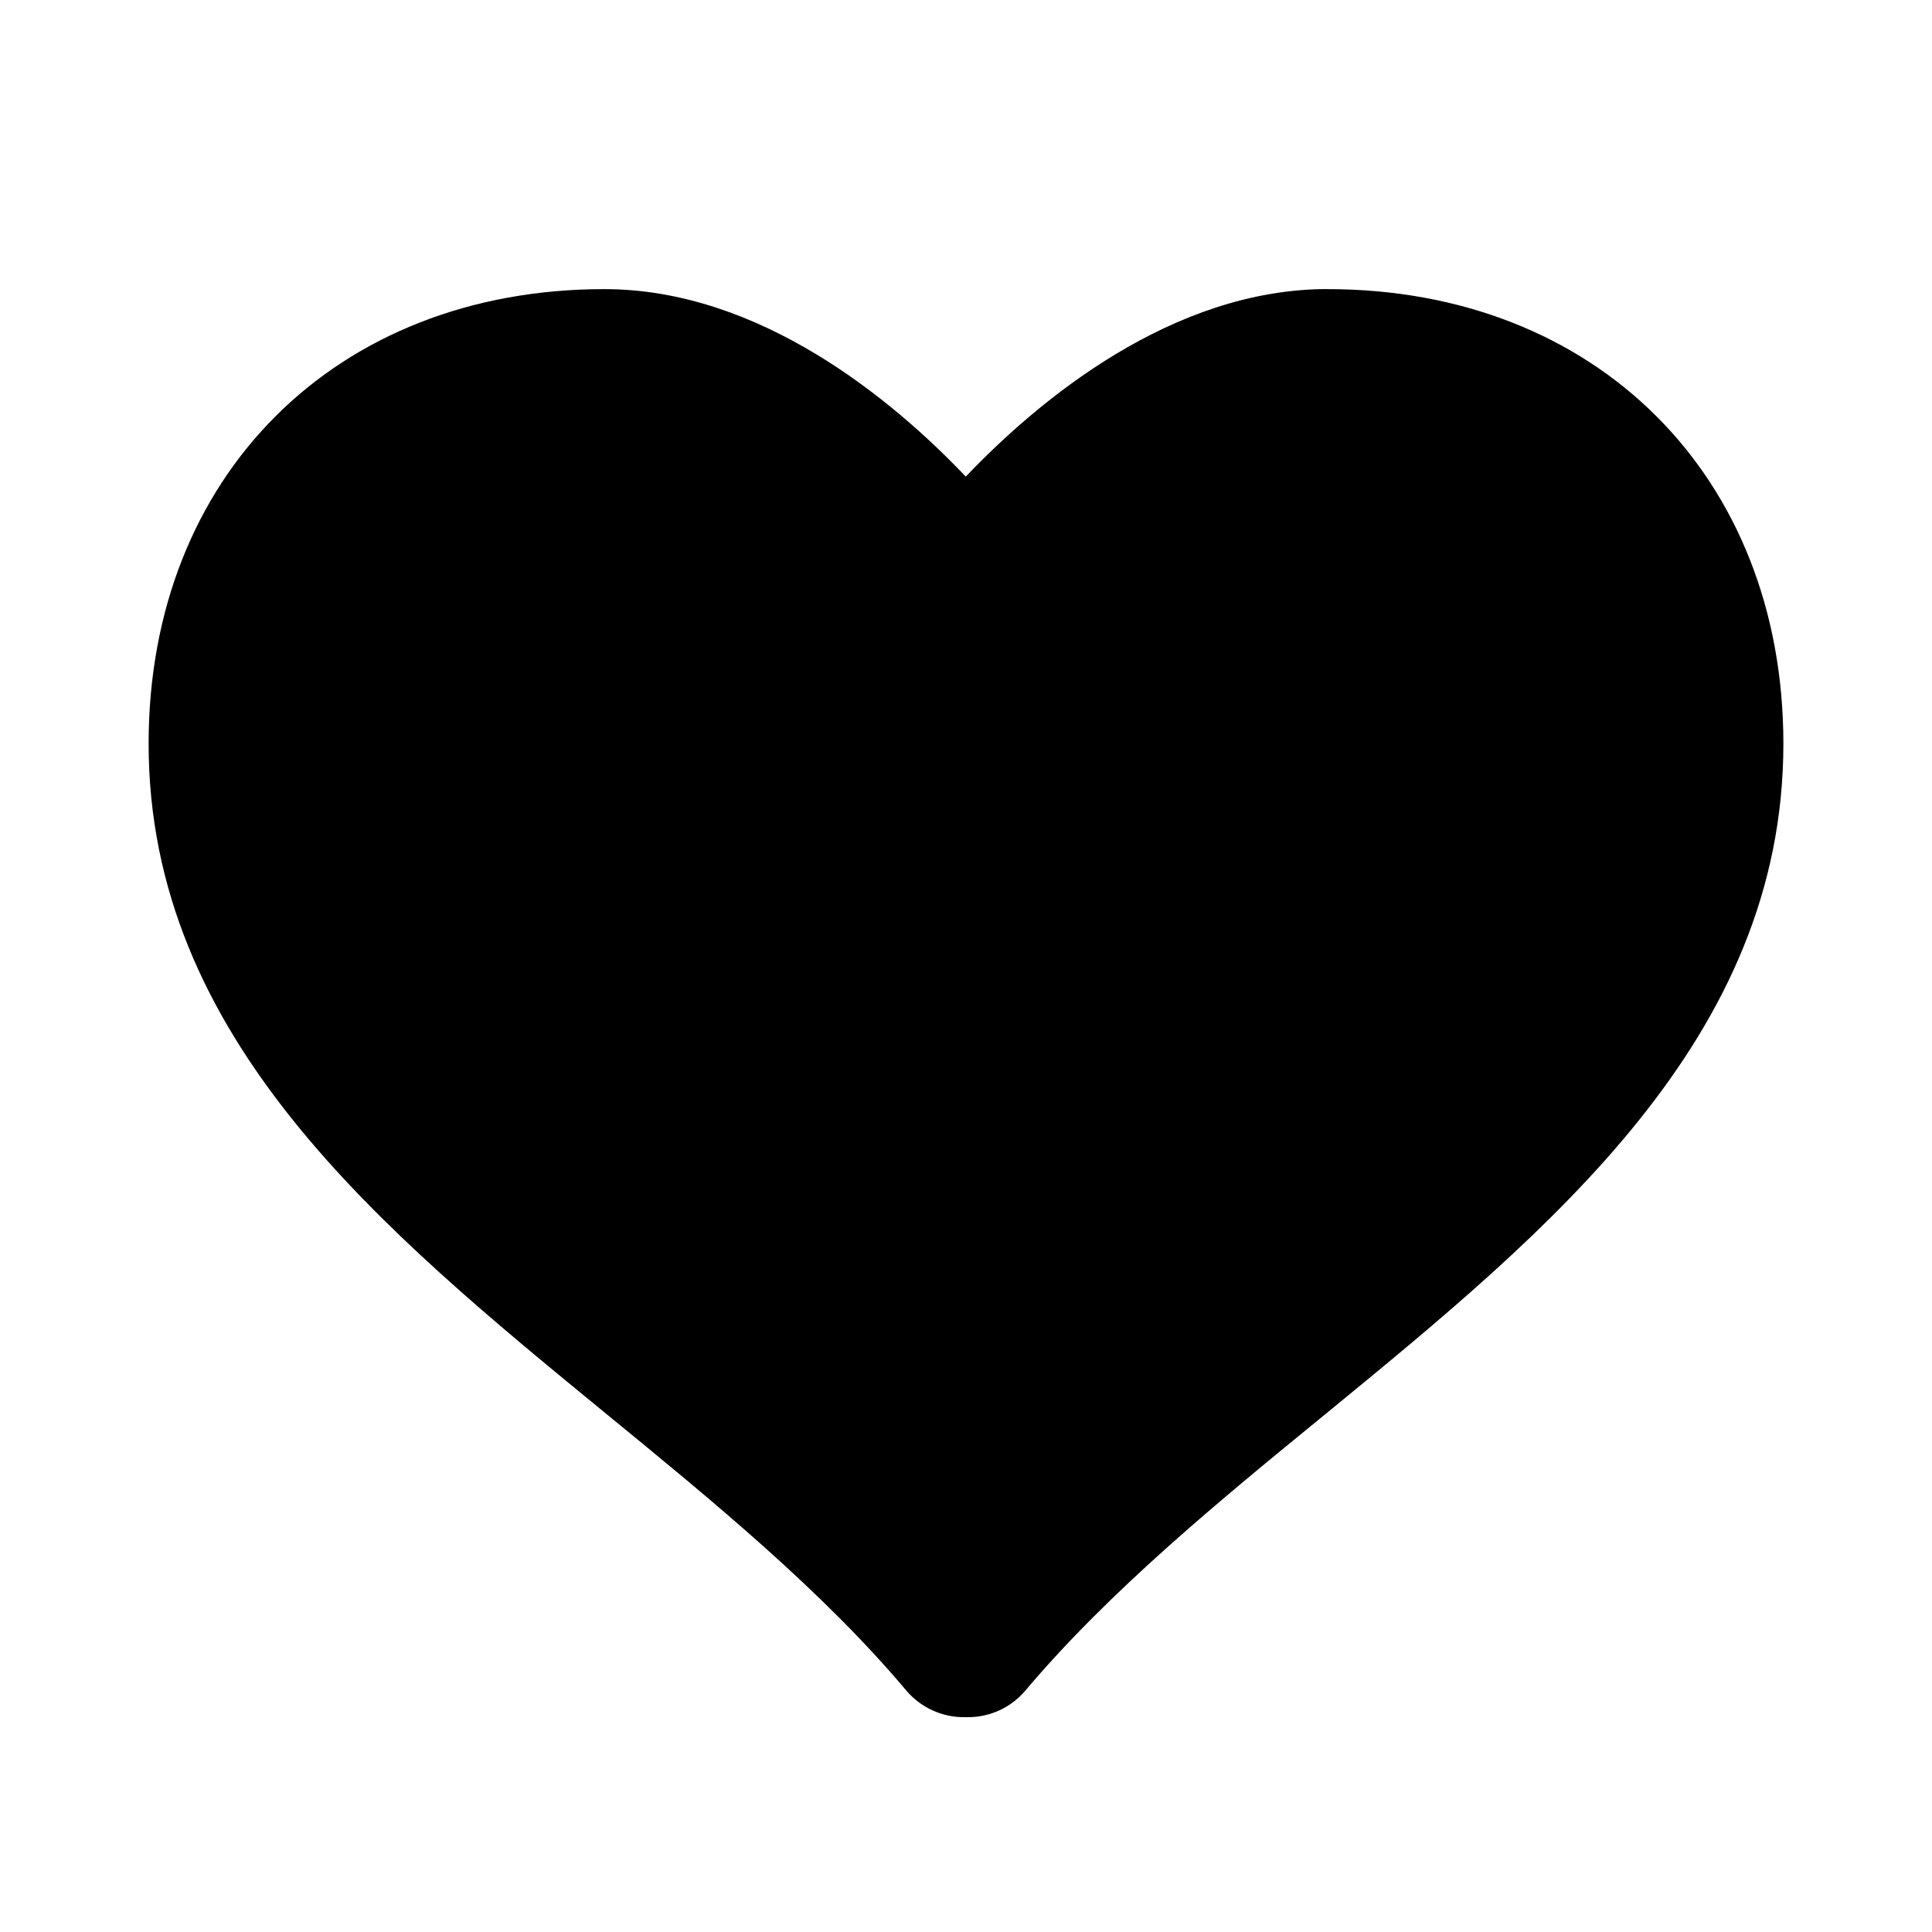 <svg xmlns="http://www.w3.org/2000/svg" viewBox="0 0 26 26"><path d="M17.867 3.89c-2.094 0-3.887 1.493-4.87 2.524-.981-1.031-2.77-2.523-4.864-2.523C4.52 3.89 2 6.406 2 10.008c0 3.972 3.133 6.539 6.16 9.02 1.43 1.171 2.91 2.382 4.043 3.73.192.222.473.351.766.351h.058c.297 0 .575-.129.766-.351 1.137-1.348 2.613-2.559 4.047-3.73 3.027-2.481 6.16-5.048 6.16-9.02 0-3.602-2.52-6.117-6.133-6.117z"/></svg>